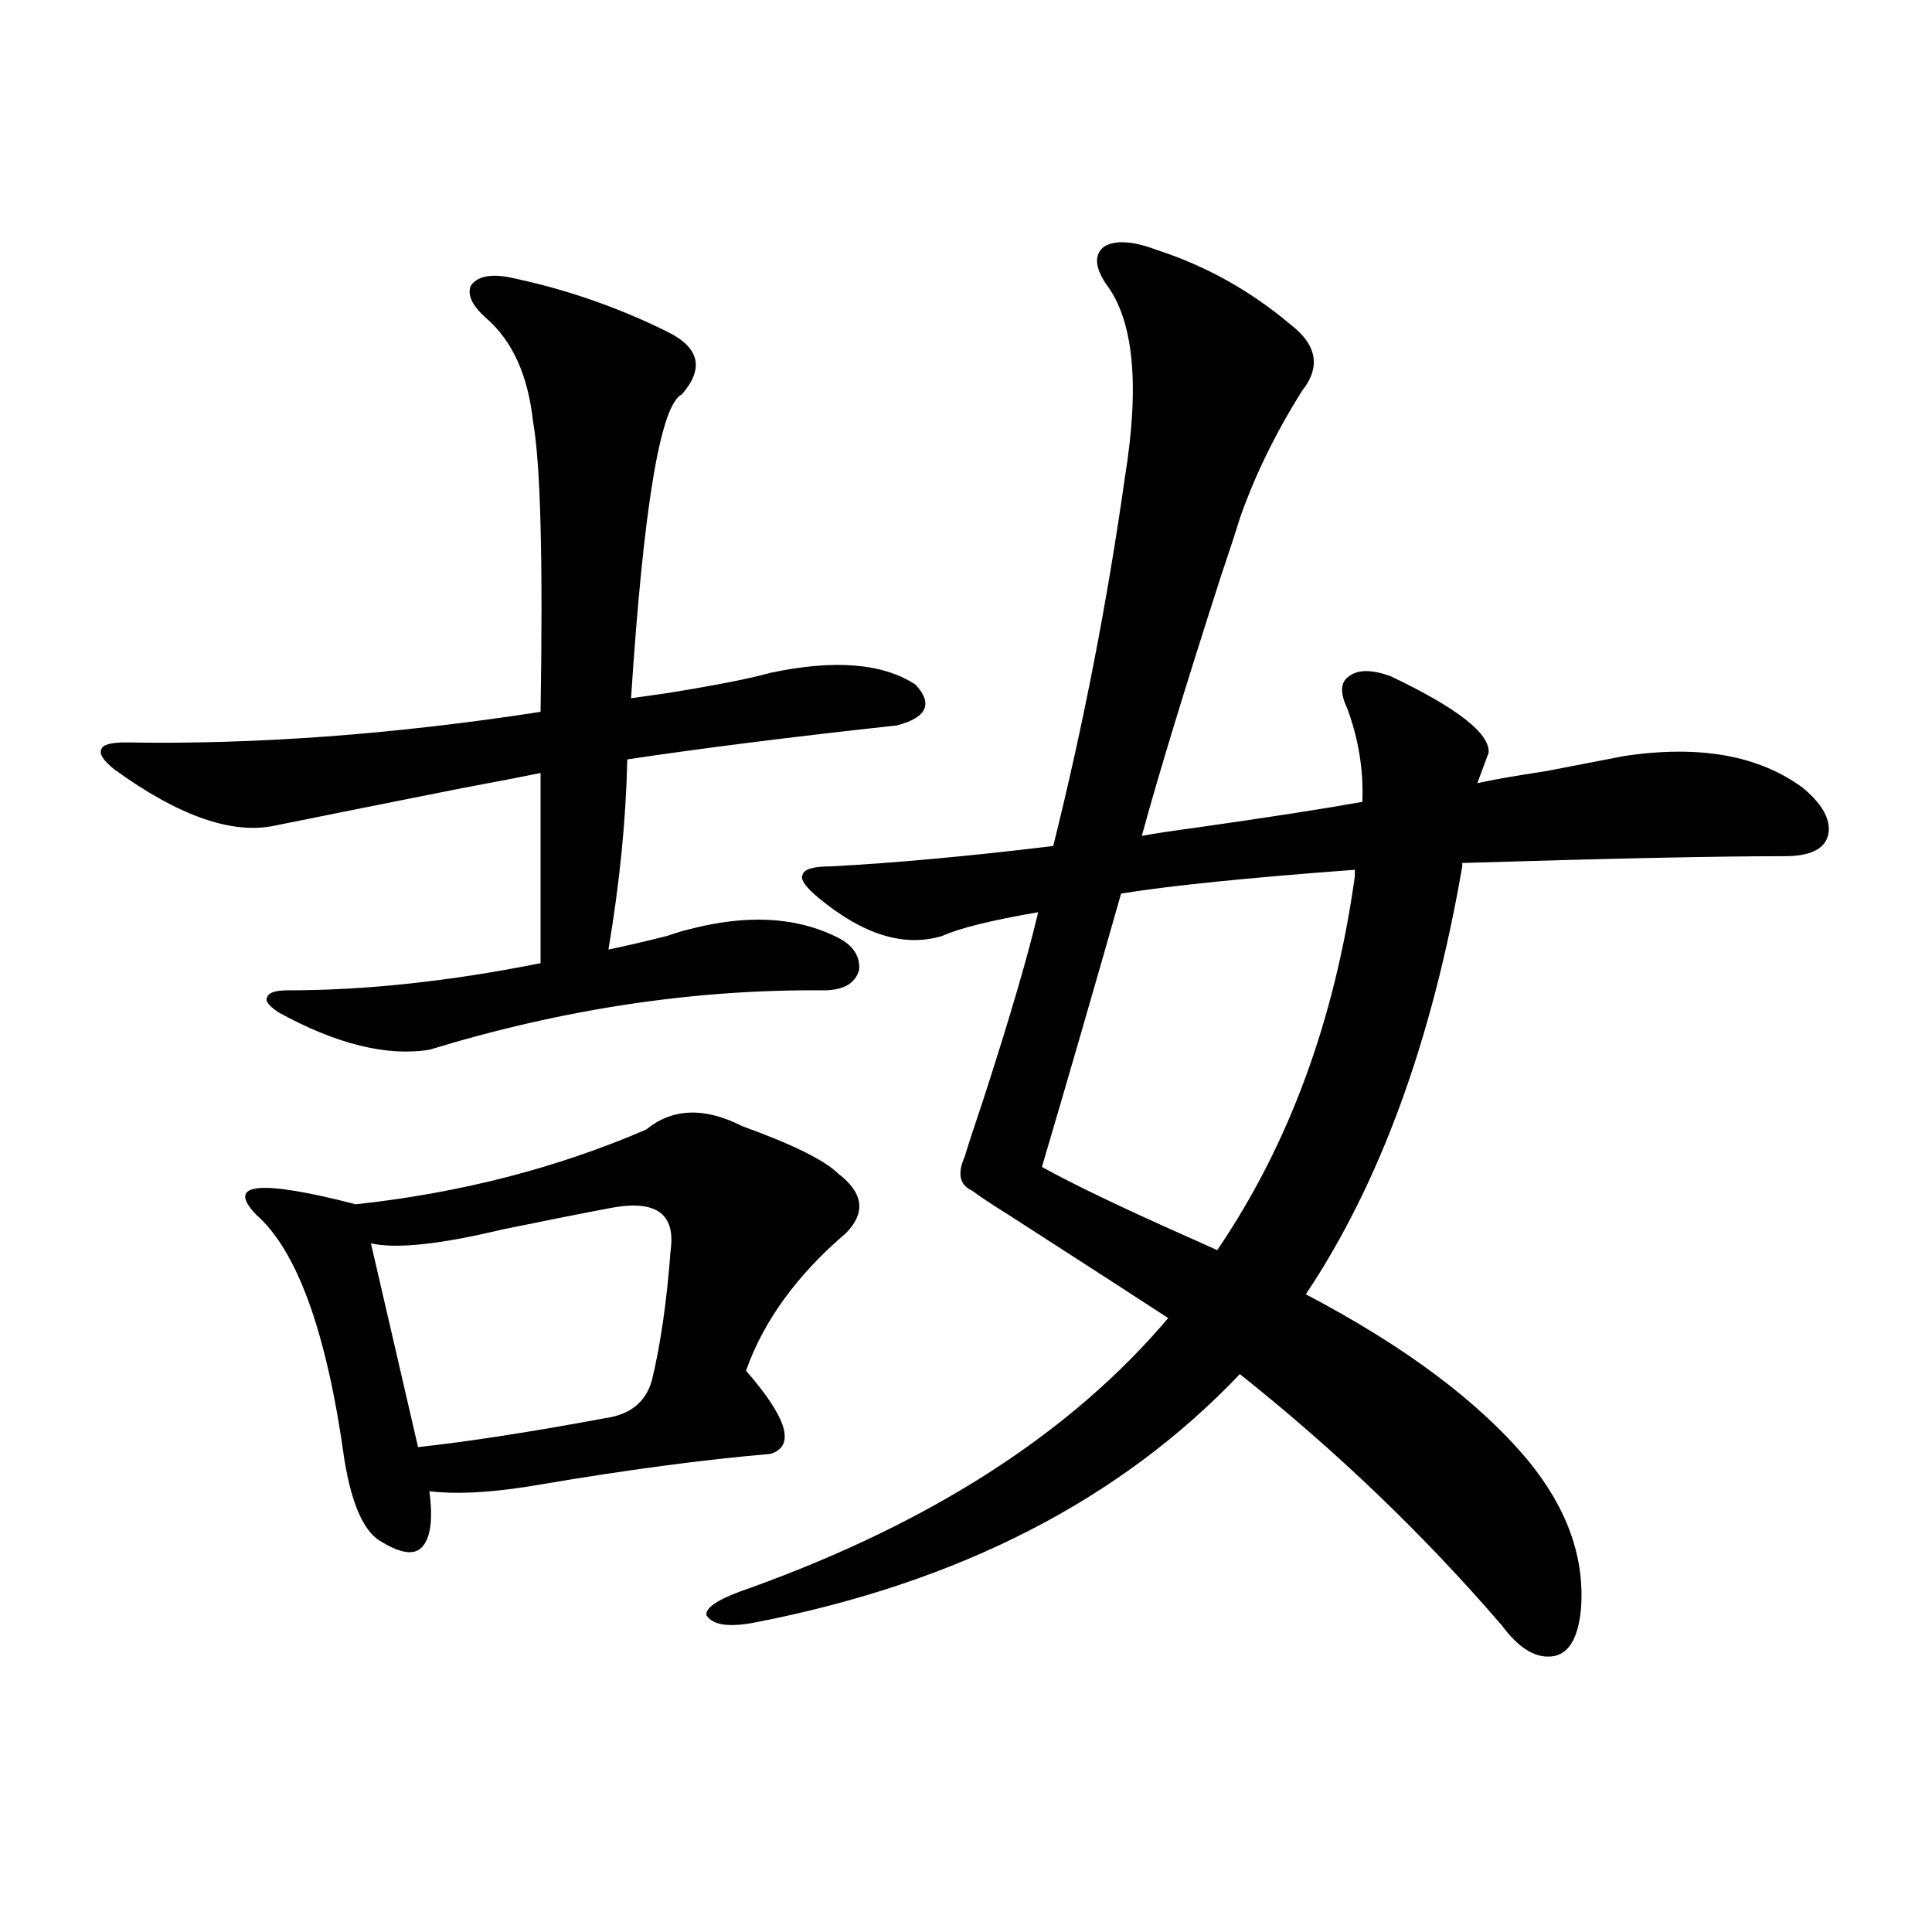 <?xml version="1.0" encoding="utf-8"?>
<!-- Generator: Adobe Illustrator 16.0.0, SVG Export Plug-In . SVG Version: 6.00 Build 0)  -->
<!DOCTYPE svg PUBLIC "-//W3C//DTD SVG 1.1//EN" "http://www.w3.org/Graphics/SVG/1.1/DTD/svg11.dtd">
<svg version="1.1" id="图层_1" xmlns="http://www.w3.org/2000/svg" xmlns:xlink="http://www.w3.org/1999/xlink" x="0px" y="0px"
	 width="1000px" height="1000px" viewBox="0 0 1000 1000" enable-background="new 0 0 1000 1000" xml:space="preserve">
<path d="M263.213,143.457c28.612,5.864,55.929,15.244,81.949,28.125c16.905,8.213,19.512,19.048,7.805,32.52
	c-11.066,5.273-19.847,57.72-26.341,157.324c3.902-0.576,10.076-1.455,18.536-2.637c25.365-4.092,43.246-7.607,53.657-10.547
	c33.17-7.031,58.2-4.971,75.12,6.152c9.101,9.971,5.854,17.002-9.756,21.094c-53.992,5.864-100.485,11.729-139.509,17.578
	c-0.655,31.064-3.902,63.872-9.756,98.438c8.445-1.758,18.536-4.092,30.243-7.031c5.198-1.758,9.101-2.925,11.707-3.516
	c29.268-7.607,54.298-6.44,75.12,3.516c9.101,4.106,13.323,9.971,12.683,17.578c-1.951,7.031-8.14,10.547-18.536,10.547
	c-66.995-0.576-134.966,9.668-203.897,30.762c-22.118,3.516-48.139-2.925-78.047-19.336c-5.213-3.516-7.164-6.152-5.854-7.91
	c0.641-2.334,4.223-3.516,10.731-3.516c40.319,0,83.9-4.683,130.729-14.063v-98.438c-8.46,1.758-22.118,4.395-40.975,7.91
	c-44.236,8.789-76.431,15.244-96.583,19.336c-22.118,4.697-49.755-4.971-82.925-29.004c-5.854-4.683-8.14-8.198-6.829-10.547
	c0.641-2.334,4.878-3.516,12.683-3.516c66.98,1.182,138.533-4.092,214.629-15.82c1.296-78.511,0-128.608-3.902-150.293
	c-2.606-24.019-10.731-41.885-24.39-53.613c-7.164-6.44-9.756-12.002-7.805-16.699C246.948,143.169,253.457,141.699,263.213,143.457
	z M384.186,582.91c26.006,9.38,42.591,17.578,49.755,24.609c13.003,9.971,14.299,20.215,3.902,30.762
	c-25.365,21.685-42.605,45.415-51.706,71.191c21.463,24.609,25.686,38.975,12.683,43.066c-34.48,2.939-74.145,8.213-119.021,15.82
	c-23.414,4.106-42.605,5.273-57.56,3.516c1.951,14.653,0.641,24.321-3.902,29.004c-3.902,4.106-10.731,3.228-20.487-2.637
	c-9.115-4.683-15.609-18.745-19.512-42.188c-9.115-66.206-24.39-108.682-45.853-127.441c-15.609-16.396,1.616-18.154,51.706-5.273
	c53.978-5.85,104.053-18.745,150.24-38.672C348.089,573.545,364.674,572.954,384.186,582.91z M316.87,625.098
	c-15.609,2.939-34.801,6.743-57.56,11.426c-31.874,7.622-54.313,9.971-67.315,7.031l24.39,105.469
	c26.661-2.925,58.855-7.91,96.583-14.941c13.003-1.758,21.128-8.198,24.39-19.336c4.543-18.745,7.805-41.309,9.756-67.676
	C349.705,628.325,339.629,621.006,316.87,625.098z M424.185,465.137c-7.164-5.85-10.091-9.956-8.78-12.305
	c0.641-2.925,5.519-4.395,14.634-4.395c33.17-1.758,71.538-5.273,115.119-10.547c15.609-62.69,27.957-126.26,37.072-190.723
	c7.805-48.037,4.543-81.436-9.756-100.195c-5.854-8.789-6.188-15.229-0.976-19.336c5.854-3.516,14.954-2.925,27.316,1.758
	c25.365,8.213,48.444,21.094,69.267,38.672c13.658,10.547,15.609,21.973,5.854,34.277c-13.658,21.685-24.39,43.657-32.194,65.918
	c-1.951,6.455-5.213,16.411-9.756,29.883c-18.871,58.599-32.529,103.423-40.975,134.473c6.494-1.167,16.25-2.637,29.268-4.395
	c37.072-5.273,65.364-9.668,84.876-13.184c0.641-16.396-1.951-32.52-7.805-48.34c-3.902-8.198-3.582-13.76,0.976-16.699
	c4.543-3.516,11.707-3.516,21.463,0c34.466,16.411,51.371,29.595,50.73,39.551l-5.854,15.82c7.805-1.758,19.512-3.804,35.121-6.152
	c18.201-3.516,31.859-6.152,40.975-7.91c39.023-5.85,69.907-0.288,92.681,16.699c10.396,8.789,14.634,17.002,12.683,24.609
	c-1.951,7.031-9.436,10.547-22.438,10.547c-35.121,0-90.729,1.182-166.825,3.516v1.758
	c-15.609,90.239-42.605,164.067-80.974,221.484c51.371,26.958,89.754,55.674,115.119,86.133
	c20.152,24.609,29.268,50.098,27.316,76.465c-1.311,14.64-5.854,22.852-13.658,24.609c-9.115,1.758-18.216-3.516-27.316-15.82
	c-40.334-46.87-85.531-90.225-135.606-130.078c-61.797,65.039-145.042,107.817-249.75,128.32
	c-14.313,2.926-23.094,1.758-26.341-3.516c-0.655-4.105,6.829-8.789,22.438-14.063c94.297-33.975,166.49-80.557,216.58-139.746
	c-18.871-12.305-46.508-30.171-82.925-53.613c-8.46-5.273-14.634-9.365-18.536-12.305c-6.509-2.925-7.805-8.789-3.902-17.578
	c1.951-6.44,5.198-16.396,9.756-29.883c13.658-42.188,23.079-74.404,28.292-96.68c-24.069,4.106-40.654,8.213-49.755,12.305
	C468.086,490.337,446.943,483.896,424.185,465.137z M539.304,604.004c16.905,9.38,43.246,21.973,79.022,37.793
	c5.198,2.349,9.101,4.106,11.707,5.273c37.072-54.492,60.807-118.94,71.218-193.359v-3.516
	c-55.288,4.106-95.607,8.213-120.973,12.305C566.62,510.552,552.962,557.725,539.304,604.004z"/>
</svg>
